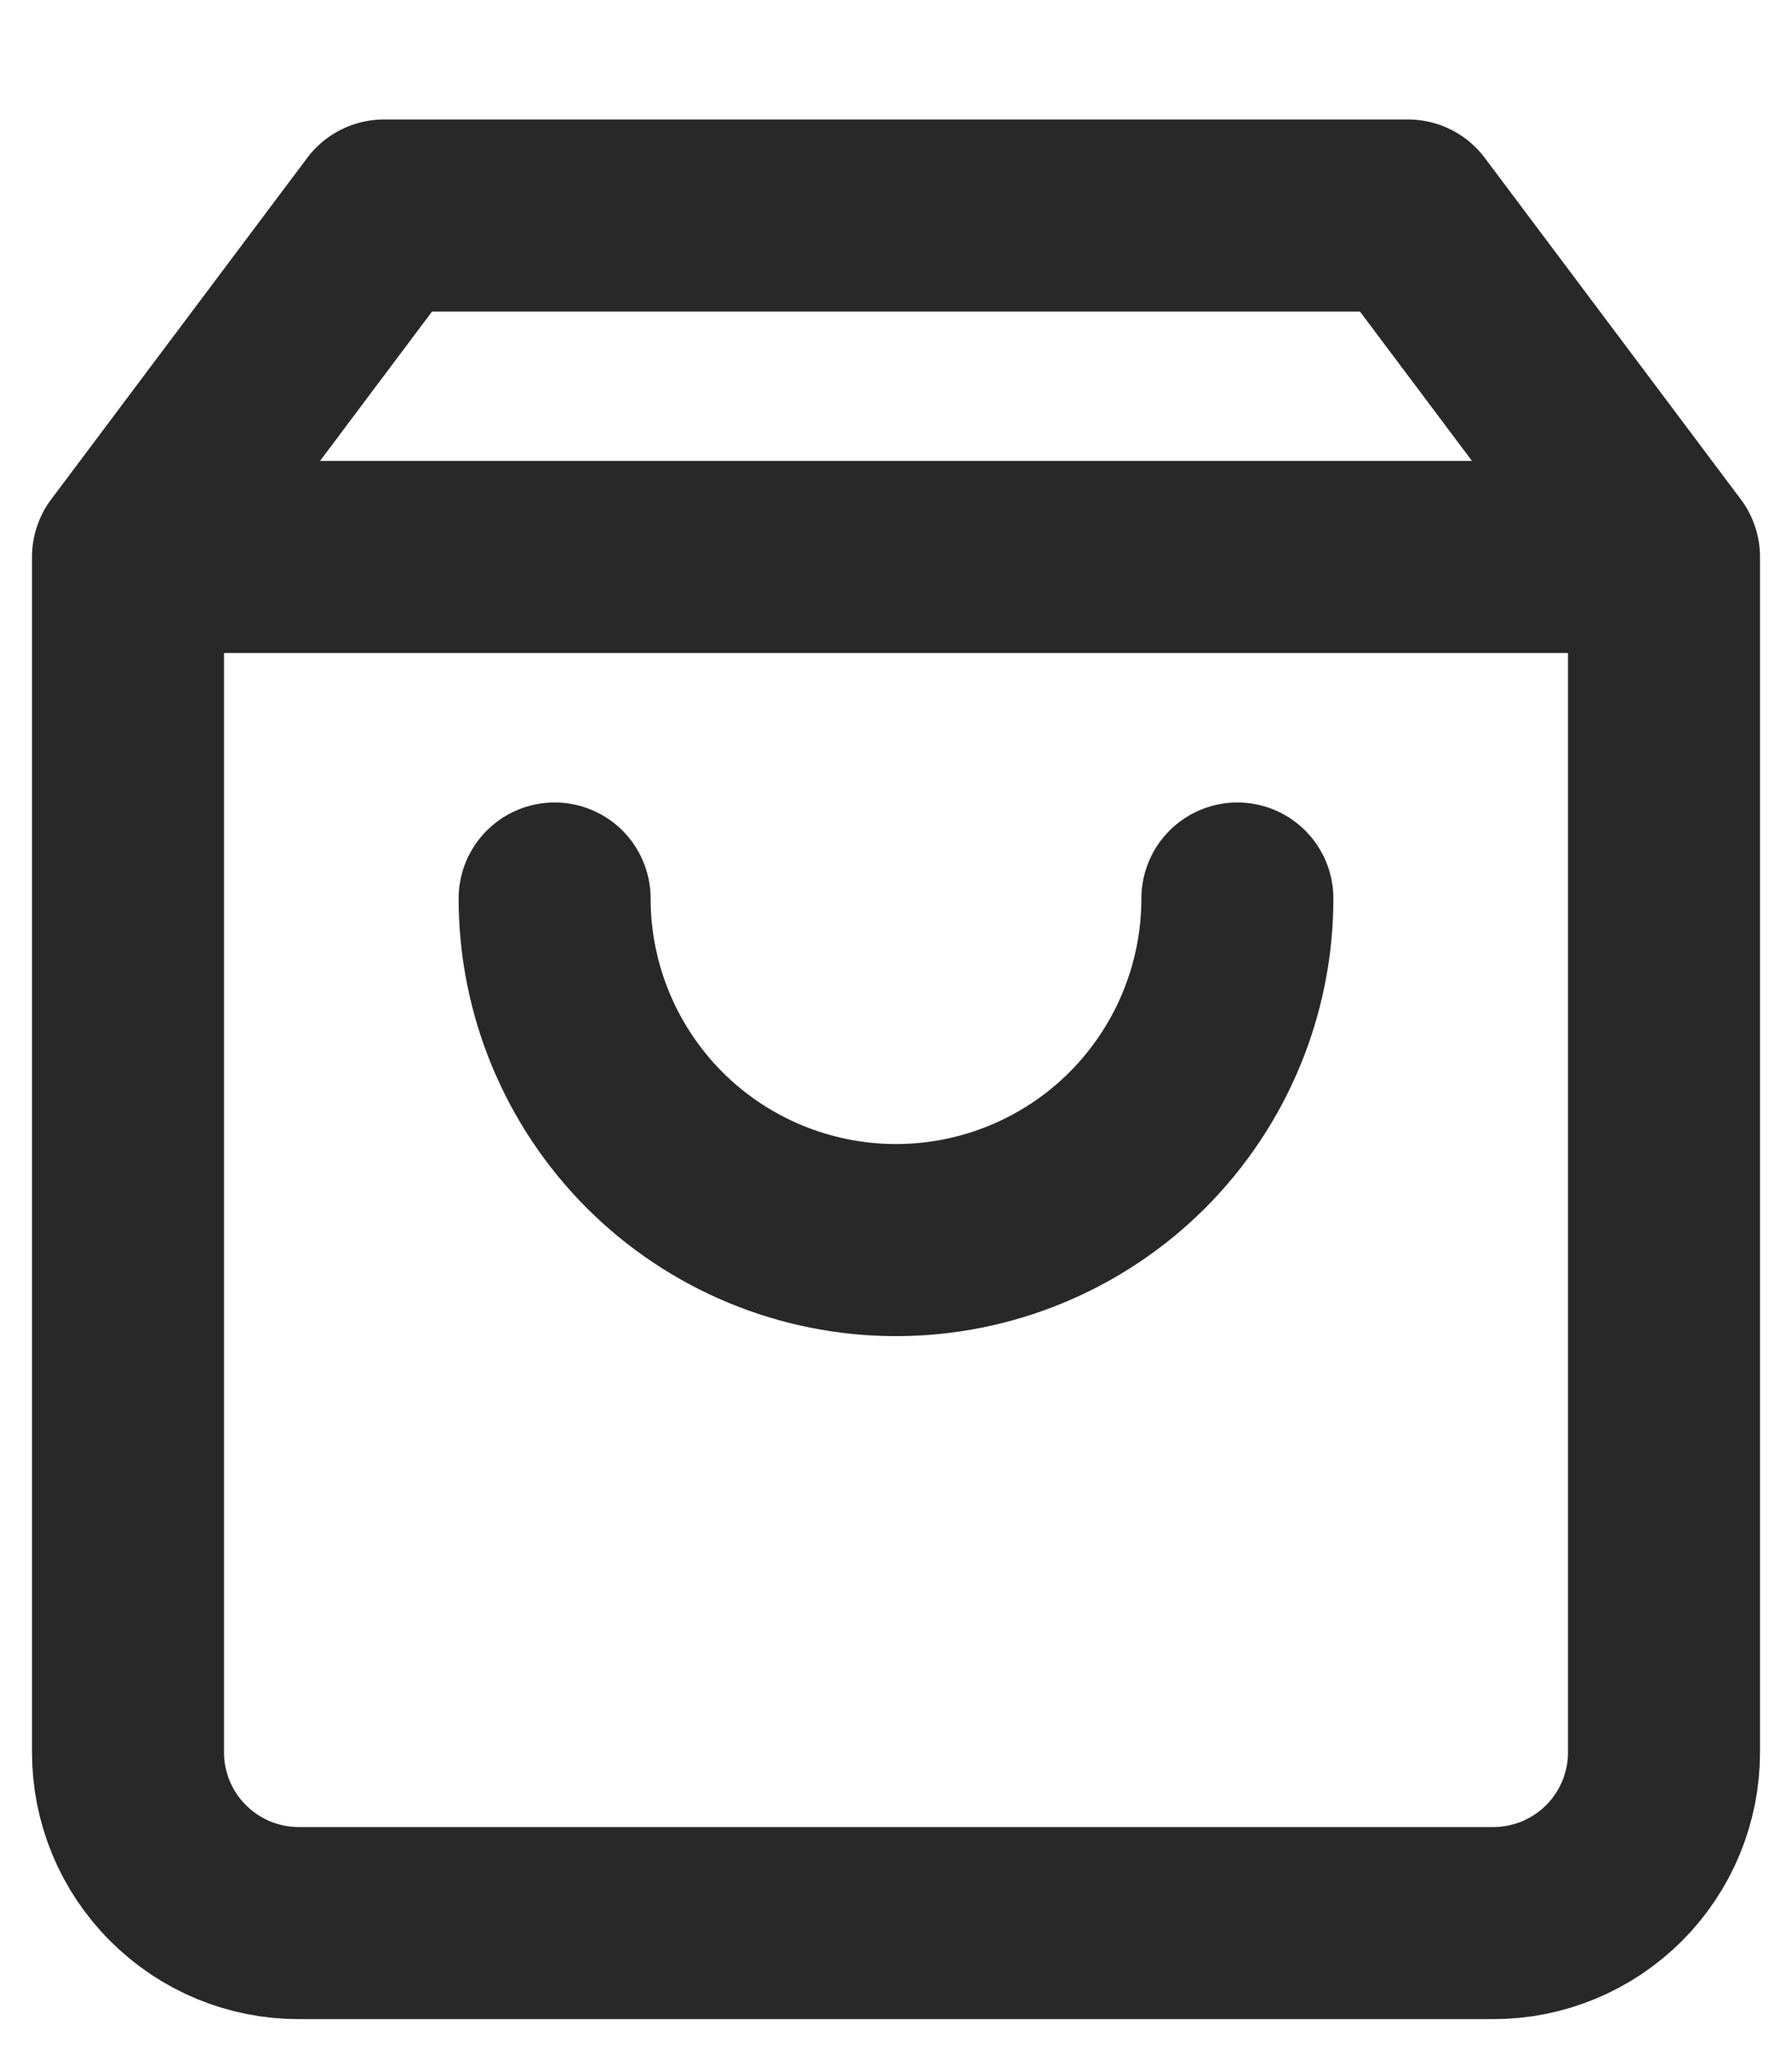 <svg width="14" height="16" viewBox="0 0 14 16" fill="none" xmlns="http://www.w3.org/2000/svg">
<path d="M1 4.349L3 1.683H11L13 4.349M1 4.349V13.683C1 14.036 1.14 14.375 1.391 14.625C1.641 14.876 1.98 15.016 2.333 15.016H11.667C12.02 15.016 12.359 14.876 12.61 14.625C12.86 14.375 13 14.036 13 13.683V4.349M1 4.349H13M9.667 7.016C9.667 7.723 9.386 8.401 8.886 8.902C8.386 9.402 7.707 9.683 7 9.683C6.293 9.683 5.614 9.402 5.114 8.902C4.614 8.401 4.333 7.723 4.333 7.016" stroke="#292828" stroke-width="1.5" stroke-linecap="round" stroke-linejoin="round"/>
</svg>
